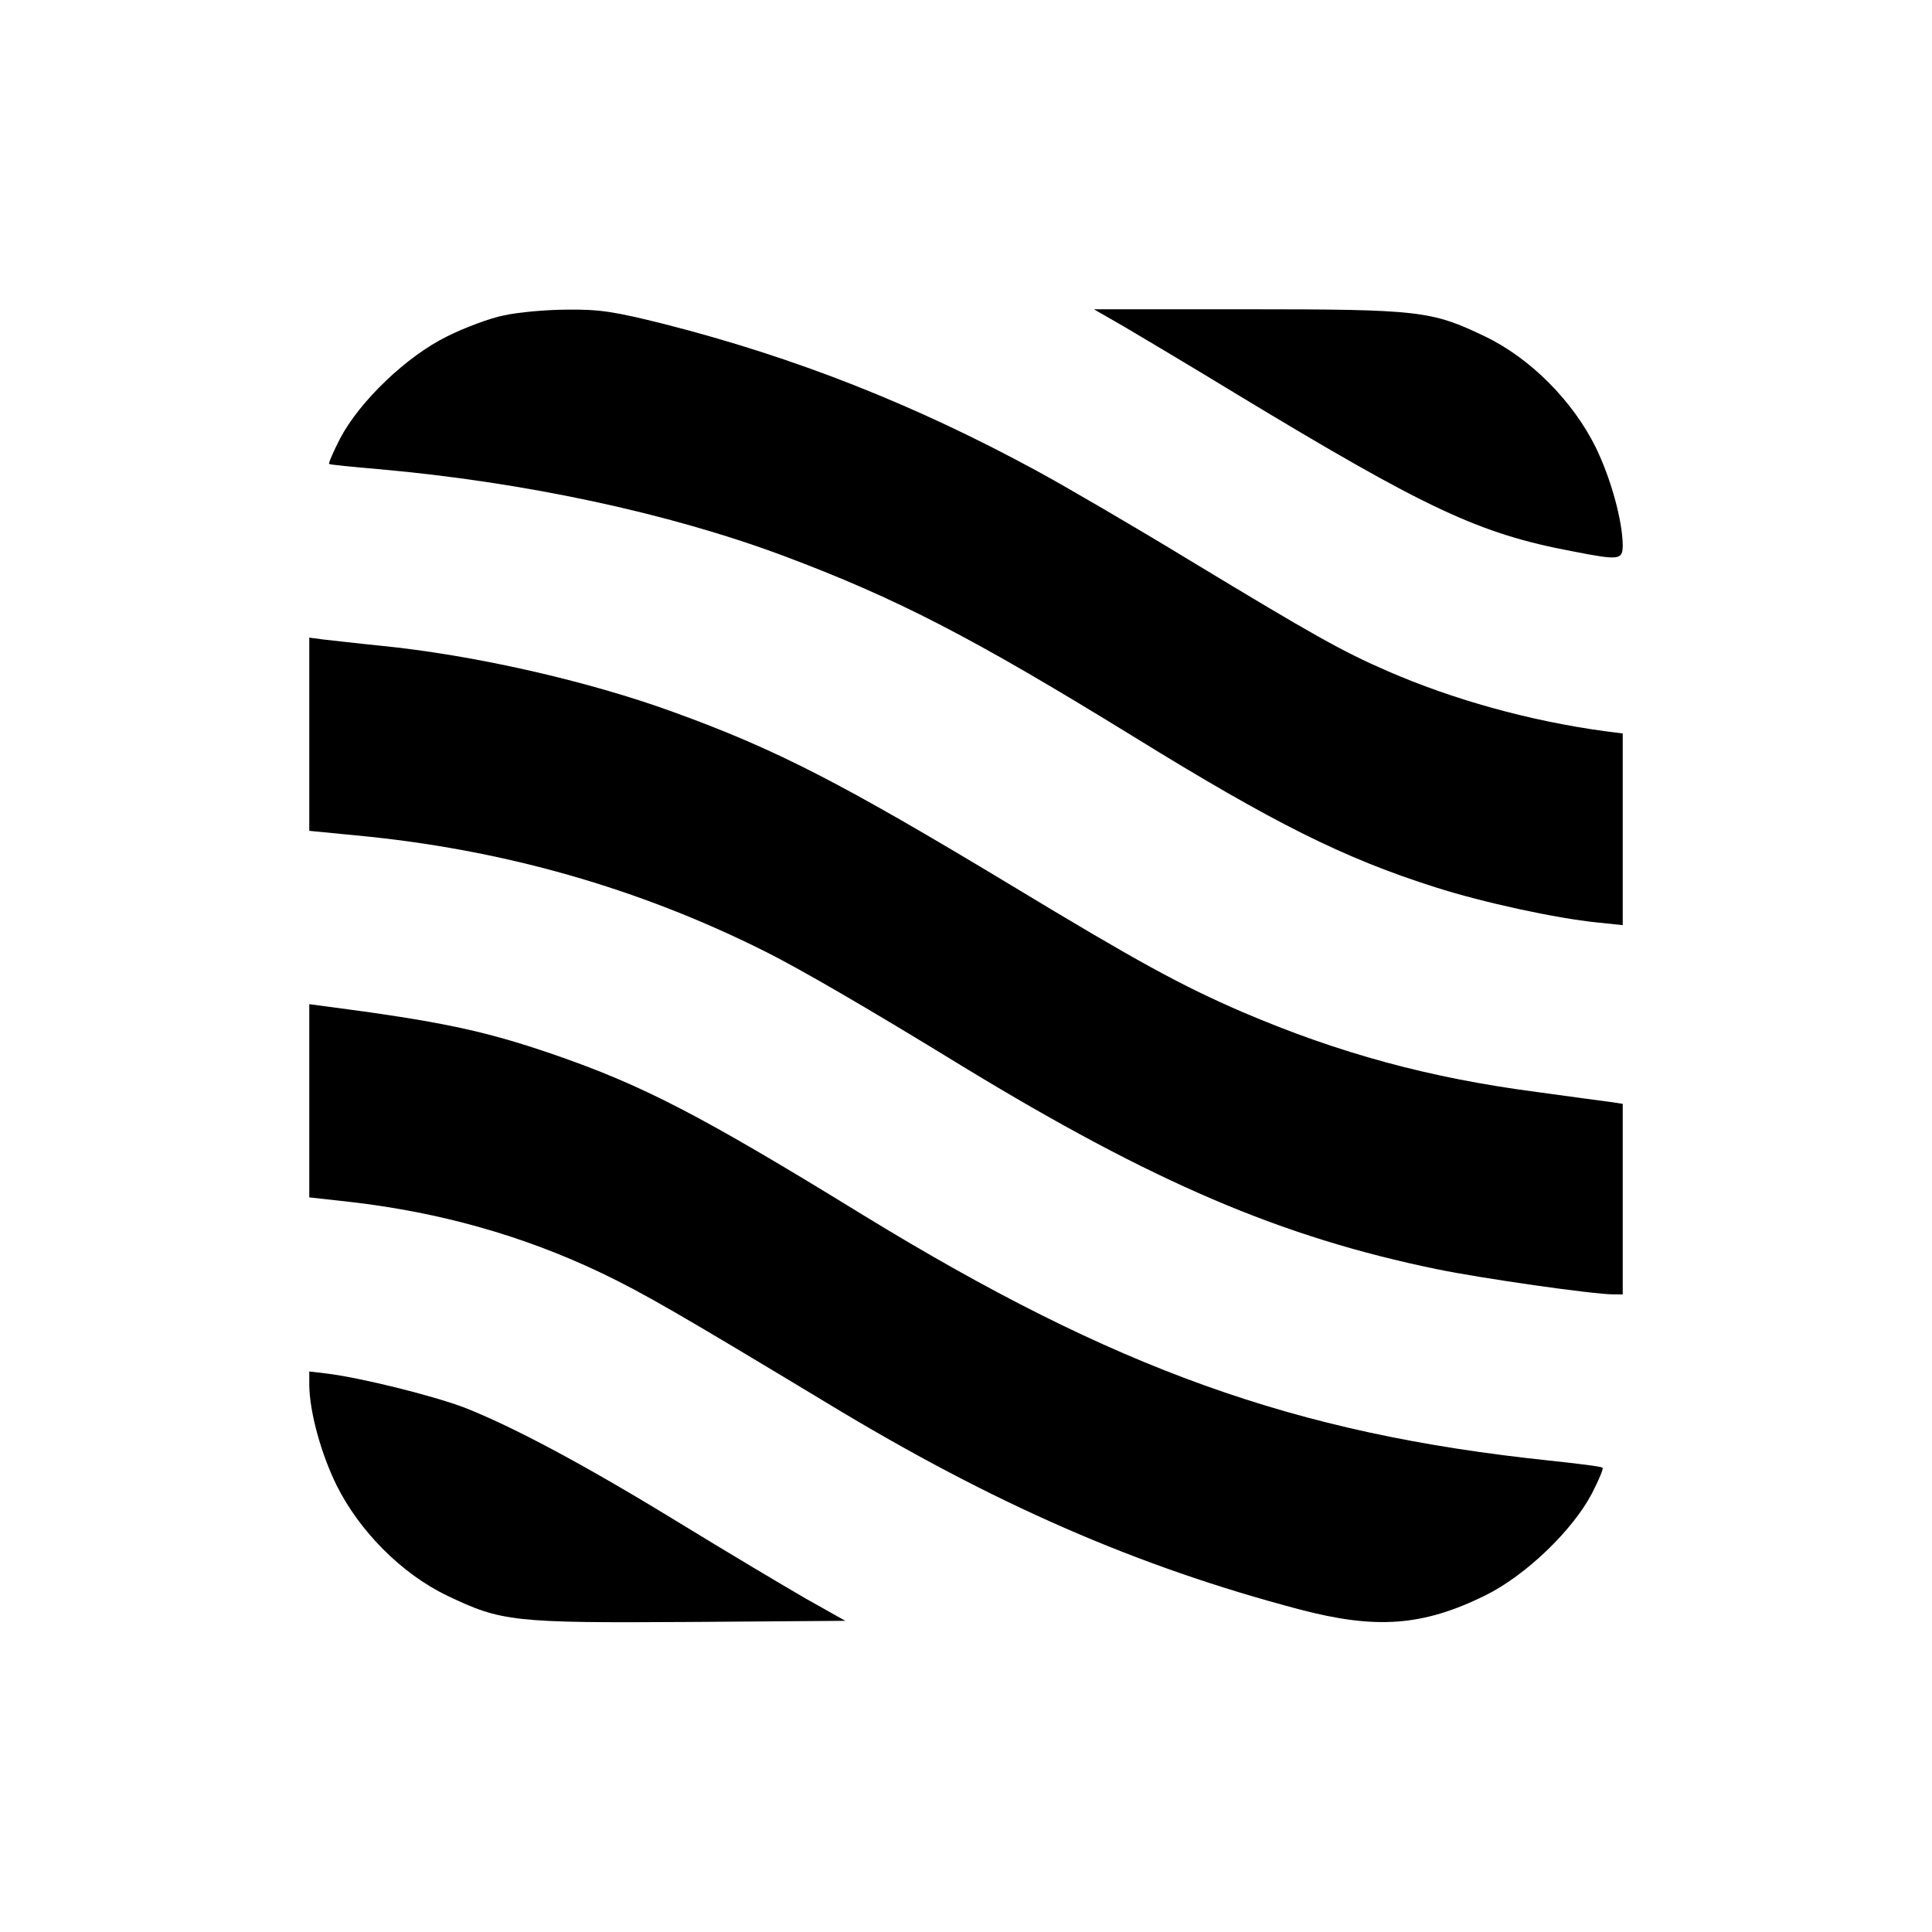 <?xml version="1.0" standalone="no"?>
<!DOCTYPE svg PUBLIC "-//W3C//DTD SVG 20010904//EN"
 "http://www.w3.org/TR/2001/REC-SVG-20010904/DTD/svg10.dtd">
<svg version="1.0" xmlns="http://www.w3.org/2000/svg"
 width="506pt" height="506pt" viewBox="0 0 506 506"
 preserveAspectRatio="xMidYMid meet">
<g transform="translate(0,506) scale(0.1,-0.1)"
fill="#000000" stroke="none">
<path d="M1320 4234 c-36 -7 -103 -32 -149 -55 -106 -52 -229 -170 -280 -267
-18 -35 -31 -65 -29 -67 1 -2 62 -8 133 -14 379 -34 754 -114 1055 -226 299
-112 496 -214 920 -475 366 -226 550 -318 790 -394 125 -40 315 -81 423 -92
l67 -7 0 251 0 251 -47 6 c-198 27 -398 83 -568 157 -122 53 -194 94 -515 288
-151 92 -333 198 -405 237 -320 174 -633 297 -974 384 -132 33 -170 39 -255
38 -56 0 -130 -7 -166 -15z"/>
<path d="M2945 4204 c44 -26 177 -105 295 -177 496 -300 634 -365 879 -411
123 -24 131 -23 131 17 -1 65 -31 174 -71 256 -60 121 -171 233 -290 290 -140
67 -170 71 -624 71 l-400 0 80 -46z"/>
<path d="M810 3137 l0 -253 123 -12 c383 -36 741 -138 1075 -306 91 -46 259
-143 515 -300 498 -303 832 -446 1240 -530 116 -24 410 -66 462 -66 l25 0 0
250 0 249 -33 5 c-17 2 -104 14 -192 26 -282 37 -517 101 -770 209 -162 70
-277 133 -606 332 -446 269 -617 357 -885 454 -225 82 -525 150 -769 174 -60
6 -127 14 -147 16 l-38 5 0 -253z"/>
<path d="M810 2177 l0 -253 108 -12 c234 -27 451 -88 655 -185 113 -54 209
-110 592 -341 437 -265 813 -429 1238 -541 201 -53 323 -44 486 36 106 52 229
170 280 267 18 35 31 65 28 68 -2 3 -66 11 -142 19 -665 70 -1135 239 -1795
643 -426 262 -577 340 -812 421 -181 62 -294 86 -600 126 l-38 5 0 -253z"/>
<path d="M810 1432 c1 -70 30 -177 71 -261 60 -121 171 -233 290 -290 142 -68
172 -72 636 -69 l407 3 -105 59 c-57 33 -203 120 -324 194 -251 154 -440 255
-570 306 -86 32 -271 78 -362 89 l-43 5 0 -36z"/>
</g>
</svg>
